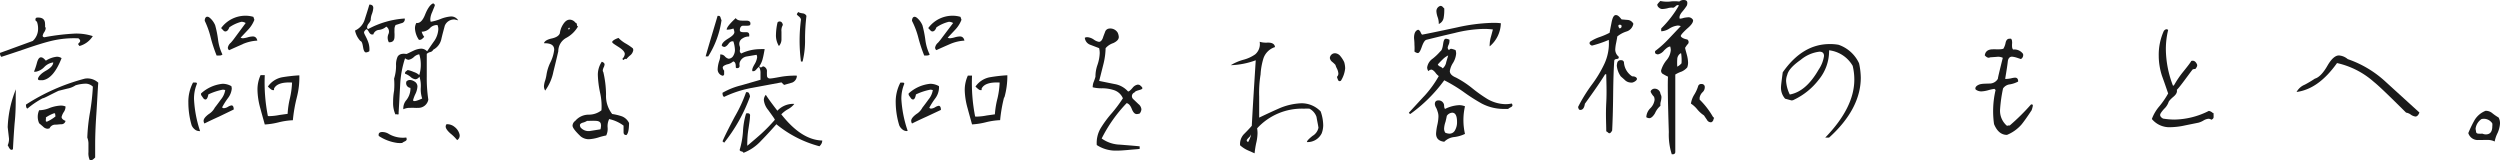<svg xmlns="http://www.w3.org/2000/svg" viewBox="0 0 305.26 19.54"><defs><style>.cls-1{fill:#1a1a1a;}</style></defs><title>Asset 23</title><g id="Layer_2" data-name="Layer 2"><g id="レイヤー_2" data-name="レイヤー 2"><path class="cls-1" d="M9.7,5.62a.79.79,0,0,0-.12-.15.17.17,0,0,1,0-.17c.14-.12.21-.21.21-.31s-.07-.19-.21-.31A11.86,11.86,0,0,0,6.24,5c-.7.17-1.73.48-3.07.94s-2.35.79-3,1C.05,6.84,0,6.7,0,6.46L4,5a2,2,0,0,0,.65-1.53,2.36,2.36,0,0,0-.15-.84.23.23,0,0,1-.17-.24.21.21,0,0,1,.17-.24c.68-.05,1,.21,1,.79a1.32,1.32,0,0,1,0,.31.46.46,0,0,1,.08.24A1.12,1.12,0,0,1,5.35,4a1.36,1.36,0,0,0-.14.36c0,.1.07.17.21.19a27.17,27.17,0,0,1,3.75-.45,6.51,6.51,0,0,1,2.16.31A2.8,2.8,0,0,1,9.7,5.62ZM1.92,12c0,.77,0,1.8-.14,3.1-.12,1.56-.17,2.61-.2,3.12a.3.3,0,0,1-.19.07c-.1,0-.19-.1-.29-.26a2.82,2.82,0,0,0-.16-.29,1.88,1.88,0,0,0,.16-.82s-.05-.43-.16-1.39a13.51,13.51,0,0,1,1-4.63C1.92,11.26,1.92,11.62,1.92,12Zm9.84,2c-.1,1.49-.14,2.71-.14,3.67,0,.51,0,1,0,1.56-.22.22-.38.34-.5.34a.27.27,0,0,1-.15,0,2,2,0,0,1-.17-1V17.45a2.17,2.17,0,0,0-.14-.65A21.93,21.93,0,0,1,11,13.66a27,27,0,0,0,.34-3.08,1.28,1.28,0,0,0-1-.36,4.58,4.58,0,0,0-1.12.2,2.64,2.64,0,0,1-1,.4l-1.08.27C6,11.64,5.38,12,5.21,12a10.6,10.6,0,0,0-1.85,1.25c-.12,0-.19-.19-.19-.48a24.77,24.77,0,0,1,7.2-3.17A1.94,1.94,0,0,1,12,10.1C11.93,10.94,11.88,12.24,11.76,14ZM5.26,9.79H4.9c-.15,0-.24,0-.27-.17.07-.31.41-.67,1-1s.87-.69.87-1a1.89,1.89,0,0,0-1.08.55,1.94,1.94,0,0,1-1,.58.74.74,0,0,1-.27,0,8,8,0,0,0,.34-1C4.63,7.2,4.8,7,5,7s.36.14.6.41a3,3,0,0,1,1.32-.48,1,1,0,0,1,.6.17C6.89,8.71,6.14,9.62,5.26,9.79Zm2.28,5.38c-.27,0-.51.05-.75.05a.76.76,0,0,0-.74.45,1,1,0,0,1-.27.05.83.83,0,0,1-.52-.26l-.48-.41a1.94,1.94,0,0,1,0-1.59,3.44,3.44,0,0,0,1.29-.28,4.54,4.54,0,0,1,1.35-.29A1.48,1.48,0,0,1,8,13a1.15,1.15,0,0,1-.21.68,1.93,1.93,0,0,0-.27.6c0,.19.17.36.48.48A.5.5,0,0,1,7.54,15.17ZM6.74,14c0-.12,0-.17-.14-.17a4.53,4.53,0,0,0-1,.51.72.72,0,0,1,0,.24,1.24,1.24,0,0,0,0,.21c0,.05.07.08.17.05a4.58,4.58,0,0,0,1-.62A.85.85,0,0,0,6.74,14Z"/><path class="cls-1" d="M24.26,16a.82.82,0,0,1-.5-.22,1.24,1.24,0,0,1-.36-.48A9.84,9.84,0,0,1,23,12.53a5,5,0,0,1,.57-2.45h.27c.12,0,.19,0,.21.14a4.7,4.7,0,0,0-.36,1.88A14.5,14.5,0,0,0,24.43,16,.29.29,0,0,1,24.26,16Zm2.48-1.76c-.8.36-1.4.65-1.78.84a.68.68,0,0,1-.1-.33c0-.24.22-.51.63-.82a2,2,0,0,0,.74-.79c.27-.34.51-.67.75-1A2.38,2.38,0,0,0,27.5,11a1,1,0,0,0-.31-.05,7.21,7.21,0,0,0-1.75.58c-.07.4-.19.62-.36.62a.34.34,0,0,1-.24-.14l-.22-.31a.36.36,0,0,1-.07-.29,4.57,4.57,0,0,1,2.64-1.18,2.17,2.17,0,0,1,1.06.29,1.34,1.34,0,0,1,.05.31A2.26,2.26,0,0,1,27.82,12a8.65,8.65,0,0,0-.7,1.11.3.3,0,0,0,.22.1,1.08,1.08,0,0,0,.5-.17,1.16,1.16,0,0,1,.43-.17c.17,0,.27.17.27.5Zm.07-7.46h-.36a17.93,17.93,0,0,1-.7-2.11A10.44,10.44,0,0,0,25,2.54c0-.33.14-.5.31-.5s.34.14.58.41a2.65,2.65,0,0,1,.38.62,12.79,12.79,0,0,1,.36,1.8,5.73,5.73,0,0,0,.53,1.78A.42.42,0,0,1,26.81,6.77Zm2.83-1.39c-.55.24-1.1.48-1.66.74a.37.37,0,0,1-.16-.31,1,1,0,0,1,.36-.6,6.77,6.77,0,0,0,.48-.6L30,2.81a1,1,0,0,0-.52-.15A4.56,4.56,0,0,0,28,3.34c-.12.33-.28.5-.5.5a.34.34,0,0,1-.24-.14L27,3.43a3.68,3.68,0,0,1,3-1.51,3.34,3.34,0,0,1,.94.14l.12.36a3.69,3.69,0,0,1-.74,1.18l-.94,1a.57.57,0,0,0,.31.07,2.94,2.94,0,0,0,.58-.12,2.6,2.6,0,0,1,.6-.1c.29,0,.48.17.55.51A5.15,5.15,0,0,0,29.64,5.38Zm6.6,6.52a18,18,0,0,0-.48,2.77,8.84,8.84,0,0,0-1.75.26,8.84,8.84,0,0,1-1.68.26c-.19-.69-.38-1.36-.55-2A8.81,8.81,0,0,1,31.44,11a4.19,4.19,0,0,1,.38-1.83h.51a21,21,0,0,0,.38,5,2.55,2.55,0,0,0,.41,0,6.9,6.9,0,0,0,1-.13l1-.14A10.42,10.42,0,0,1,35.4,12a10.21,10.21,0,0,0,.26-1.92c-1.2-.07-1.94.19-2.2.74V11a.44.44,0,0,1-.17,0c-.1,0-.29-.14-.58-.43a2.75,2.75,0,0,1,1.71-1.13,18.7,18.7,0,0,1,2.13-.24A9.54,9.54,0,0,1,36.24,11.9Z"/><path class="cls-1" d="M49.1,2.81c-.26.07-.52.17-.79.24a1,1,0,0,0-.14.6,3.42,3.42,0,0,0,0,.41,3.63,3.63,0,0,1,0,.4c0,.51-.24.72-.69.7a1.13,1.13,0,0,1-.05-1,.72.72,0,0,0-.26-.91,1.66,1.66,0,0,1-.89.4.79.79,0,0,0-.7.56l-.16,0c-.15,0-.27-.12-.39-.33s-.21-.31-.26-.31-.17.09-.29.28.17.48.43,1.16a2.6,2.6,0,0,1,.19,1.24.8.8,0,0,1-.41.15c-.16,0-.28-.19-.35-.6S44.21,5.06,44,5a2.66,2.66,0,0,1-.65-1.27,2.16,2.16,0,0,0,1.2-1.4c.19-.6.38-1.17.55-1.77.32,0,.48.14.48.41a2.61,2.61,0,0,1-.16.72,2,2,0,0,0-.15.76,1.48,1.48,0,0,1-.24.41.86.86,0,0,0-.21.46.37.37,0,0,0,.11.24,10.85,10.85,0,0,1,4.49-1.3A.48.48,0,0,1,49.1,2.81ZM49.66,17c0,.1-.08.19-.22.26a1.24,1.24,0,0,0-.34.2,4.55,4.55,0,0,1-.52,0,5.39,5.39,0,0,1-2.33-.86c-.07-.31.07-.48.43-.48a1.49,1.49,0,0,1,.72.19,3.39,3.39,0,0,0,2.21.48A.77.77,0,0,1,49.66,17ZM55.51,2.38a1.22,1.22,0,0,0-1.2.76c-.14.53-.29,1.06-.41,1.59a1.93,1.93,0,0,1-1,1.34.53.53,0,0,1-.38.29.88.88,0,0,0-.41.22c0,.26,0,1.17,0,2.78a17.58,17.58,0,0,0,.19,2.81,1.23,1.23,0,0,1-1.24,1,4.6,4.6,0,0,1-.46,0,3.41,3.41,0,0,0-.5,0,1.79,1.79,0,0,0-.85.17,1.53,1.53,0,0,1,.37-1.12A2.31,2.31,0,0,0,50.11,11a1.37,1.37,0,0,0,0-.27.58.58,0,0,1-.48-.79.6.6,0,0,1,.5-.17,1.1,1.1,0,0,1,.46.17.7.7,0,0,1,.38.65,2.46,2.46,0,0,1-.26.91,4.29,4.29,0,0,0-.27.72c0,.22.36.15,1.11-.19a3.6,3.6,0,0,1-.17-1.34v0a3.6,3.6,0,0,0-.17-1.34.62.62,0,0,1-.48.33,1.09,1.09,0,0,1-.62-.31A2.31,2.31,0,0,0,49.46,9a.26.26,0,0,1,.08-.26c.07-.07.16-.12.24-.19a3.32,3.32,0,0,1,.74.24,1.75,1.75,0,0,1,.67.38,4,4,0,0,0,.19-1.27,4,4,0,0,0-.19-1.27,1.23,1.23,0,0,0-.65.33,1.31,1.31,0,0,1-.64.34.71.71,0,0,1-.44-.19,12.07,12.07,0,0,0-.6,3.33c-.07,1.13-.12,2.24-.19,3.36a.23.23,0,0,1,0,.12c0,.05-.05.07-.15.05a.45.45,0,0,0-.24,0A3.39,3.39,0,0,1,48,12.48c0-.24,0-.72.12-1.42a8.63,8.63,0,0,0,0-1.46A5.16,5.16,0,0,0,48.36,8a2.36,2.36,0,0,1,.19-1.08c.19-.31.55-.41,1.06-.33.09,0,.38-.17.86-.39a2.53,2.53,0,0,1,.94-.26,1,1,0,0,1,.74.33c.29-.43.58-.86.89-1.29a2.82,2.82,0,0,0,.48-1.39,1.25,1.25,0,0,0-.1-.53,1.16,1.16,0,0,0-.93.38,1.39,1.39,0,0,1-1,.43,1.78,1.78,0,0,0,.31.63c-.22.24-.38.36-.5.36a.44.44,0,0,1-.15,0,2.7,2.7,0,0,1-.48-1.39,1.31,1.31,0,0,1,.17-.67c.41.07.77-.27,1.06-1s.64-1.27,1-1.39a.61.61,0,0,1,.2.19c0,.12-.15.41-.32.86a2.37,2.37,0,0,0-.24.89,1.34,1.34,0,0,0,.05.31,5.79,5.79,0,0,0,1.25-.36,4.3,4.3,0,0,1,1.22-.29,1,1,0,0,1,.89.48A4.23,4.23,0,0,0,55.51,2.38Zm.31,14.73A5.13,5.13,0,0,0,55,16.3c-.38-.34-.58-.63-.58-.84a.48.48,0,0,1,.1-.29,1.4,1.4,0,0,1,1,.34,1.64,1.64,0,0,1,.6.93A.65.65,0,0,1,55.82,17.11Z"/><path class="cls-1" d="M69.17,4.61a1.85,1.85,0,0,0-1,1.65c-.19.84-.39,1.66-.6,2.5a5.78,5.78,0,0,1-1,2.3,1,1,0,0,1-.15-.52,2.55,2.55,0,0,1,.15-.72,4.8,4.8,0,0,0,.16-.7,5.23,5.23,0,0,1,.48-1.51,4.65,4.65,0,0,0,.46-1.54c0-.55-.41-.81-1.25-.79.07-.26.39-.46.94-.58s.89-.33,1-.64A2.58,2.58,0,0,1,68.74,3c.26-.41.52-.6.84-.6a.89.89,0,0,1,.69.38c.1,0,.15.08.17.2s0,.21.14.24A3.61,3.61,0,0,1,69.17,4.61Zm.31-1.23c-.14.15-.14.22,0,.2S69.55,3.36,69.48,3.38Zm7,13.11c-.22,0-.34-.1-.34-.36,0-.6,0-.86,0-.79a4.48,4.48,0,0,0-1.76-.8,2,2,0,0,0-.19,1,1.83,1.83,0,0,1-.17,1,7.7,7.7,0,0,0-1,.26,4.94,4.94,0,0,1-1.11.2,1.59,1.59,0,0,1-1-.34c-.65-.62-1-1.06-1-1.32a.75.75,0,0,1,.33-.58A2.15,2.15,0,0,1,71.88,14a2.49,2.49,0,0,0,1.56-.53,7.37,7.37,0,0,0-.17-2.16A12.1,12.1,0,0,1,73,9.19a2.84,2.84,0,0,1,.48-1.65c.22.07.34.19.34.33a1,1,0,0,1-.1.34,1.21,1.21,0,0,0-.12.38.38.38,0,0,0,.07.22A12.44,12.44,0,0,1,74,11.57a3.55,3.55,0,0,0,.75,2.35,6.76,6.76,0,0,1,1.2.29,1.63,1.63,0,0,1,.86.81C76.8,15.82,76.71,16.3,76.49,16.49Zm-3.1-1.22c0-.32-.19-.48-.57-.51s-.77,0-1.13,0a1.83,1.83,0,0,1-.53.22c-.22.07-.34.17-.34.31a.67.67,0,0,0,.08.27A1.27,1.27,0,0,0,72,16l1.32-.21A2,2,0,0,0,73.39,15.27Zm3.94-9.13a1,1,0,0,1-.41.65,3.72,3.72,0,0,0-.43.43.21.21,0,0,0-.22,0c-.07.07-.12.1-.14.1s-.07,0-.12-.15a.91.91,0,0,0,.29-.57c0-.27-.27-.55-.77-.87s-.77-.48-.77-.6.27-.33.77-.5a3.89,3.89,0,0,0,.86.67,6.64,6.64,0,0,1,.89.6A.67.67,0,0,1,77.33,6.14Z"/><path class="cls-1" d="M86.47,6.89h-.31c.31-1.11.81-2.76,1.46-4.95a.79.79,0,0,1,.17,0c.07,0,.15.07.19.19a1.2,1.2,0,0,0,.12.33A11.17,11.17,0,0,1,86.47,6.89Zm10.27,3.19-1,.29-.32-.31-3.6.67a13.35,13.35,0,0,0-3.4,1.1c-.13-.05-.2-.21-.2-.5a8.67,8.67,0,0,1,2.28-.91l2.36-.68c0,.1,0-.16,0-.81a1.34,1.34,0,0,0-.19-.77,2.31,2.31,0,0,0-.27.26c-.14.17-.26.27-.38.27a.34.34,0,0,1-.14,0c-.08-.14,0-.41.24-.82A2.27,2.27,0,0,0,92.45,7a.74.74,0,0,0-.07-.31l-1.23.21a1.07,1.07,0,0,0-.84.77.9.9,0,0,0,0,.36c0,.19-.1.29-.31.29s-.14-.12-.17-.39-.14-.4-.31-.43a1.48,1.48,0,0,1-.74.36c-.36.12-.53.24-.53.39a.65.65,0,0,0,.17.38s0,.14,0,.36a.22.22,0,0,1-.17.26.79.79,0,0,1-.62-.81,3.71,3.71,0,0,1,.19-1,1.88,1.88,0,0,0,.12-.79c.14,0,.34,0,.55.21a.89.89,0,0,0,.48.31.69.69,0,0,0,.58-.38,1.36,1.36,0,0,0,.19-.67,3.84,3.84,0,0,0-.19-1.06c-.17-.05-.39,0-.6.29s-.41.38-.5.38a.44.44,0,0,1-.32-.16c0-.27.29-.56.8-.87s.74-.55.74-.77a1.21,1.21,0,0,0-.12-.45,2.1,2.1,0,0,1-.82.14c0-.26.36-.72,1.11-1.41.12.21.38.31.79.31h.5c.39,0,.56.17.48.48,0,.09-.16.14-.38.14h-.48c-.26,0-.38.19-.41.48s.22.31.48.31h.31c.29,0,.41.17.34.53a1.34,1.34,0,0,0-.79.22.76.76,0,0,0-.41.67.83.83,0,0,0,.07.34,1,1,0,0,1,0,.45.38.38,0,0,0,.17.39,5.42,5.42,0,0,1,2.33-.53,3,3,0,0,1,.53,0c-.1.55-.17.91-.22,1.08a2.74,2.74,0,0,1-.43,1c0,.1.09.14.14.14A.27.27,0,0,0,93,8.21a.3.3,0,0,1,.22-.1.26.26,0,0,1,.12.05.62.62,0,0,1,.31.48,5.72,5.72,0,0,0,0,.58c0,.21.12.33.29.36s.74-.08,1.39-.2a10.12,10.12,0,0,1,1.42-.14,4.87,4.87,0,0,1,.55,0A.91.91,0,0,1,96.74,10.08Zm-8.32,7.35a.74.74,0,0,0-.2-.17c.27-.65.77-1.63,1.49-3a17.54,17.54,0,0,0,1.39-3,.4.4,0,0,1,.17,0c.1,0,.17.08.22.2a1,1,0,0,1,.09.33A19.93,19.93,0,0,1,88.42,17.43Zm11.64.43a13.8,13.8,0,0,1-5.26-2.69c-.41.46-1,1.13-1.85,2a5.73,5.73,0,0,1-2.16,1.49.31.31,0,0,0-.24-.17.29.29,0,0,1-.24-.17,10.13,10.13,0,0,0,.41-2.25,8.87,8.87,0,0,1,.38-2.21.56.56,0,0,1,.36,0,.26.26,0,0,1,.12.29c0,.38-.09.91-.19,1.58a11,11,0,0,0-.14,1.54,4.52,4.52,0,0,0,0,.53c.79-.67,1.39-1.18,1.75-1.51a19.78,19.78,0,0,0,1.61-1.66c0-.1-.31-.5-.81-1.2a2.28,2.28,0,0,1-.53-1.2.94.94,0,0,1,.24-.65c.29.46.77,1.11,1.41,1.94a2.65,2.65,0,0,1,1.71-.83,2.2,2.2,0,0,1,.36,0,2.54,2.54,0,0,1-.82.67,3.45,3.45,0,0,0-.77.6c1.64,2.09,3.29,3.15,5,3.2C100.39,17.43,100.3,17.62,100.06,17.86Zm-4.64-14v.89a1.21,1.21,0,0,1-.31.87,2.45,2.45,0,0,1-.36-1.42,7.13,7.13,0,0,1,.19-1.46.33.33,0,0,1,.24-.12c.22,0,.36.14.41.43A1.31,1.31,0,0,0,95.42,3.86Zm2.88.89A10.71,10.71,0,0,1,98,7.51H97.8a19.7,19.7,0,0,1,0-5.09c0-.12-.07-.26-.24-.4s-.26-.22-.26-.27.07-.17.19-.29c.05.08.22.12.5.17a.57.57,0,0,1,.48.31A24,24,0,0,0,98.3,4.75Z"/><path class="cls-1" d="M110.66,16a.82.82,0,0,1-.5-.22,1.24,1.24,0,0,1-.36-.48,9.84,9.84,0,0,1-.43-2.76,5,5,0,0,1,.57-2.45h.27c.12,0,.19,0,.21.14a4.7,4.7,0,0,0-.36,1.88,14.5,14.5,0,0,0,.77,3.86A.27.27,0,0,1,110.66,16Zm2.48-1.76c-.8.36-1.4.65-1.78.84a.68.68,0,0,1-.1-.33c0-.24.22-.51.63-.82a2,2,0,0,0,.74-.79c.27-.34.51-.67.75-1A2.38,2.38,0,0,0,113.9,11a1,1,0,0,0-.31-.05,7.21,7.21,0,0,0-1.75.58c-.07.4-.19.62-.36.62a.34.34,0,0,1-.24-.14l-.22-.31a.36.36,0,0,1-.07-.29,4.57,4.57,0,0,1,2.64-1.18,2.17,2.17,0,0,1,1.06.29,1.34,1.34,0,0,1,0,.31,2.26,2.26,0,0,1-.48,1.22,8.65,8.65,0,0,0-.7,1.11.3.3,0,0,0,.22.1,1.08,1.08,0,0,0,.5-.17,1.16,1.16,0,0,1,.43-.17c.17,0,.27.17.27.5Zm.07-7.46h-.36a17.93,17.93,0,0,1-.7-2.11,9.87,9.87,0,0,0-.79-2.12c0-.33.14-.5.31-.5s.34.14.58.41a2.65,2.65,0,0,1,.38.62,12.79,12.79,0,0,1,.36,1.8,5.73,5.73,0,0,0,.53,1.78A.42.42,0,0,1,113.21,6.77ZM116,5.38c-.55.24-1.1.48-1.66.74a.37.37,0,0,1-.16-.31,1,1,0,0,1,.36-.6,6.77,6.77,0,0,0,.48-.6l1.36-1.8a1,1,0,0,0-.52-.15,4.56,4.56,0,0,0-1.52.68c-.12.33-.28.5-.5.5a.34.34,0,0,1-.24-.14l-.26-.27a3.68,3.68,0,0,1,3-1.51,3.34,3.34,0,0,1,.94.14l.12.36a3.69,3.69,0,0,1-.74,1.18l-.94,1a.57.57,0,0,0,.31.07,2.94,2.94,0,0,0,.58-.12,2.6,2.6,0,0,1,.6-.1c.29,0,.48.17.55.51A5.15,5.15,0,0,0,116,5.38Zm6.6,6.52a18,18,0,0,0-.48,2.77,8.84,8.84,0,0,0-1.75.26,8.84,8.84,0,0,1-1.68.26c-.19-.69-.38-1.36-.55-2a8.81,8.81,0,0,1-.34-2.13,4.19,4.19,0,0,1,.38-1.83h.51a21,21,0,0,0,.38,5,2.55,2.55,0,0,0,.41,0,6.9,6.9,0,0,0,1-.13l1-.14A10.42,10.42,0,0,1,121.8,12a10.21,10.21,0,0,0,.26-1.92c-1.19-.07-1.94.19-2.2.74V11a.44.44,0,0,1-.17,0c-.1,0-.29-.14-.58-.43a2.75,2.75,0,0,1,1.71-1.13A18.7,18.7,0,0,1,123,9.19,9.54,9.54,0,0,1,122.64,11.9Z"/><path class="cls-1" d="M137.76,18.31c-.58.05-1,.08-1.37.08a4.21,4.21,0,0,1-2.47-.68,3.53,3.53,0,0,1,.48-2.06,13.05,13.05,0,0,1,1.37-1.85A16.64,16.64,0,0,0,137.11,12,1.78,1.78,0,0,0,136,11a4.68,4.68,0,0,0-1.37-.22,4.54,4.54,0,0,1-1.2-.12.37.37,0,0,1,0-.16,1.59,1.59,0,0,1,.14-.56,5.68,5.68,0,0,0,.19-.57A4.25,4.25,0,0,1,134,7.94a5,5,0,0,0,.28-1.44,2.68,2.68,0,0,0-.07-.62l-1.13-.43a1,1,0,0,1-.62-.84.64.64,0,0,1,.31-.07,1.61,1.61,0,0,1,.77.28,1.51,1.51,0,0,0,.65.29c.21,0,.41-.21.53-.65l.21-.55a.58.58,0,0,1,.43-.41,1.06,1.06,0,0,1,1.11.48,1.49,1.49,0,0,1,.14.53c0,.29-.21.53-.67.75a2.13,2.13,0,0,0-.94.62,8.82,8.82,0,0,1-.28,2c-.32,1.27-.48,1.92-.51,2l1.87.38a2.82,2.82,0,0,1,1.66.91c.14,0,.34-.19.58-.48a1,1,0,0,1,.62-.36,1,1,0,0,1,.22.05c.21.17.33.29.33.39s-.14.16-.43.24-.48.16-.53.28a.48.48,0,0,0-.17.8l.65.62a.91.91,0,0,1,.36.63.9.9,0,0,1-.21.52,1.18,1.18,0,0,1-.36.07c-.24,0-.44-.21-.6-.62s-.36-.65-.63-.72a17.59,17.59,0,0,0-3.05,4.32,4,4,0,0,0,2.21.75c1.51.12,2.31.19,2.43.21v.31C138.94,18.22,138.46,18.24,137.76,18.31ZM135.53,4.46s.07,0,.17,0Z"/><path class="cls-1" d="M159.58,17.35c0-.16.24-.4.69-.76a1.5,1.5,0,0,0,.72-1c-.07-.45-.17-.89-.24-1.32a1.79,1.79,0,0,0-.86-1,4.72,4.72,0,0,0-.65,0,7.41,7.41,0,0,0-5.74,2.4,3.79,3.79,0,0,1,.05.58,5.69,5.69,0,0,1-.17,1.25,11.9,11.9,0,0,0-.19,1.22l-.86-.38a3.67,3.67,0,0,1-.91-.6,1.76,1.76,0,0,1,.43-1.32c.36-.36.69-.7,1-1.06.09-1.85.26-4.49.48-8a9.61,9.61,0,0,1-3.05.6,6.14,6.14,0,0,1,1.49-.65,4.47,4.47,0,0,0,1.49-.67,1.64,1.64,0,0,0,.55-1.54,2.7,2.7,0,0,0,1,.1c.55,0,.84.19.87.55a2.18,2.18,0,0,0-1.4,1.35,8.2,8.2,0,0,0-.36,2,13.81,13.81,0,0,0-.17,2.67c0,1.75,0,2.61,0,2.59.82-.39,1.63-.77,2.45-1.13a7.54,7.54,0,0,1,2.69-.62,3.21,3.21,0,0,1,2.37,1,5.33,5.33,0,0,1,.31,1.68,2.83,2.83,0,0,1-.19,1A1.93,1.93,0,0,1,159.58,17.35Zm-7.08-.57c-.17.17-.27.29-.27.36s.05.14.17.21a3.84,3.84,0,0,0,.33-.76.68.68,0,0,0,0-.2C152.73,16.51,152.66,16.63,152.5,16.78Zm11.23-6.92a.45.45,0,0,1-.17.05c-.1,0-.17-.09-.22-.26a1,1,0,0,1-.09-.27.55.55,0,0,0,.17-.4,1.66,1.66,0,0,0-.15-.56,2.45,2.45,0,0,1-.21-.5,3.6,3.6,0,0,0-.41-.38.73.73,0,0,1-.27-.46A.63.63,0,0,1,163,6.5a.89.89,0,0,1,.67.36,3.51,3.51,0,0,1,.46.72,2.82,2.82,0,0,1,.12.77A3.5,3.5,0,0,1,163.73,9.86Z"/><path class="cls-1" d="M184.68,12.84c0,.1-.07.19-.22.26s-.28.17-.31.2c-.21,0-.43,0-.65,0a5.78,5.78,0,0,1-2.56-.65,22,22,0,0,1-2.28-1.46,19,19,0,0,0-2.31-1.39,18.23,18.23,0,0,1-4.15,4.12.3.3,0,0,1-.17-.16c.65-.7,1.3-1.42,1.95-2.11a13.12,13.12,0,0,0,1.7-2.36,1.8,1.8,0,0,1-.43-.45c-.19-.22-.36-.34-.48-.34a.54.54,0,0,0-.36.19.89.89,0,0,1-.15-.45,1.58,1.58,0,0,1,.68-1.08,6.78,6.78,0,0,0,.93-.89c.17-.1.27-.39.34-.89s.17-.65.36-.65a1.14,1.14,0,0,1,.41.12.85.85,0,0,1,0,.22,1,1,0,0,1-.09.38,1.31,1.31,0,0,0-.12.36.37.37,0,0,0,.17.31.29.29,0,0,1,.28-.16,2.55,2.55,0,0,1,.51.16,1.35,1.35,0,0,1,.07.44,2.6,2.6,0,0,1-.38,1.12,2.51,2.51,0,0,0-.39,1c0,.31.24.58.75.79a11.9,11.9,0,0,1,1.92,1.25,17.63,17.63,0,0,0,1.92,1.37,4.58,4.58,0,0,0,2.23.63,3.89,3.89,0,0,0,.74-.08A.51.51,0,0,1,184.68,12.84ZM181.9,5.66a.89.89,0,0,1,0-.28,3.56,3.56,0,0,1,.15-.89c.14-.51.21-.79.24-.89a8.36,8.36,0,0,0-1.13-.07,15.73,15.73,0,0,0-3.55.5c-1.18.27-2.33.55-3.48.84-.2.1-.36.39-.53.87s-.31.74-.48.74a.77.77,0,0,1-.41-.19,5.48,5.48,0,0,0,0-.82c0-.45-.05-.74-.05-.84,0-.57.17-.91.51-1a.53.53,0,0,1,.28.29c.08.17.12.26.2.31.4-.07,1.82-.36,4.29-.89a22.07,22.07,0,0,1,4.32-.55c.31,0,.65,0,1,.05A3.81,3.81,0,0,1,181.9,5.66Zm-4.3,11.07a2,2,0,0,0-1.25.58c-.65-.08-1-.39-1-1a6.69,6.69,0,0,1,.14-1,5.29,5.29,0,0,0,.15-1.05,1.7,1.7,0,0,0-.1-.63,2.86,2.86,0,0,0-.17-.45,1.08,1.08,0,0,1-.17-.46c0-.31.15-.46.44-.46a.67.67,0,0,1,.69.58c0,.26.05.41.12.46a4.29,4.29,0,0,1,1.71-.46,1.89,1.89,0,0,1,.72.14,7.57,7.57,0,0,0,0,3.37A4.18,4.18,0,0,1,177.6,16.73ZM176.28,2.14a1,1,0,0,1-.6.79,2.29,2.29,0,0,0-.12-.79,2.62,2.62,0,0,1-.17-.77.67.67,0,0,1,.48-.65c.07,0,.17,0,.29.12a1.49,1.49,0,0,0,.19.19A5.44,5.44,0,0,1,176.28,2.14Zm-.12,5.11c-.22.21-.41.41-.6.62a.53.53,0,0,0,.31.27.72.72,0,0,1,.29.21,1.25,1.25,0,0,0,.43-.77c.17-.55.24-.81.24-.81A2.34,2.34,0,0,0,176.16,7.25Zm.34,7.63a2.87,2.87,0,0,0-.17.82.92.92,0,0,0,.14.5,1.35,1.35,0,0,0,.51.12.75.75,0,0,0,.69-.43,1.94,1.94,0,0,0,.24-1c0-.74-.19-1.13-.6-1.13a.87.87,0,0,0-.65.39C176.64,14.28,176.59,14.52,176.5,14.88Z"/><path class="cls-1" d="M198.62,3.84a3.32,3.32,0,0,0-1.15.62c0,.12-.05.36-.12.72a5,5,0,0,0-.12.82,1.1,1.1,0,0,0,.41.91c.05.17,0,.27-.22.29s-.29.1-.31.19c-.07.94-.12,2.38-.14,4.28s-.07,3.33-.12,4.27c-.12.21-.22.33-.34.33a.19.19,0,0,1-.14-.07,1.74,1.74,0,0,0-.24-.17c0-.84-.08-2,0-3.48s0-2.78,0-3.48h-.14q-.75,1.23-2.47,3.6c-.07.51-.26.75-.55.75a.2.2,0,0,1-.22-.17.27.27,0,0,1,0-.31,19.26,19.26,0,0,1,1.58-2.55,14.53,14.53,0,0,0,1.56-2.57,5.94,5.94,0,0,0,.55-2.95,13.53,13.53,0,0,1-2.06.7c-.29-.12-.36-.29-.22-.48a5.16,5.16,0,0,1,1.2-.58A8.43,8.43,0,0,0,196.54,4c.07-.43.16-.86.24-1.27.12-.6.28-.89.52-.89s.41.17.7.53l.82.07a.86.86,0,0,1,.62.46A1.2,1.2,0,0,1,198.62,3.84Zm.7,6.24a.78.78,0,0,1-.22,0,1.09,1.09,0,0,1-.67-.28c-.17-.17-.36-.32-.53-.48a2.68,2.68,0,0,1-.48-1.3,2,2,0,0,1,.05-.34.41.41,0,0,1,.46-.33.33.33,0,0,1,.36.24,2.2,2.2,0,0,0,1,1.73c.31,0,.51.09.58.26S199.63,10,199.32,10.08Zm-1.68-6.79a1.12,1.12,0,0,0,.1.17.24.24,0,0,0,.26-.27c0-.12-.07-.17-.24-.17S197.59,3.17,197.64,3.29Zm4.44,10.54c-.24.4-.48.6-.7.6a.73.73,0,0,1-.36-.12,1.64,1.64,0,0,1,.51-1.11,1.77,1.77,0,0,0,.5-1,1.07,1.07,0,0,0-.07-.39,2,2,0,0,1-.41-.6.33.33,0,0,1,.15-.26.5.5,0,0,1,.31-.12.7.7,0,0,1,.74.65.74.74,0,0,1,.12.38,2.59,2.59,0,0,1-.07.5,1.32,1.32,0,0,0-.05.56A2.47,2.47,0,0,0,202.08,13.83ZM206,3.5c-.5.46-.77.77-.77.89s.27.34.79.43a.38.38,0,0,1,0,.63s-.09.12-.26.38c0,.12.1.43.22.89a4,4,0,0,1,.14.89,1.68,1.68,0,0,1-.1.62,2,2,0,0,1-.69.51,3.79,3.79,0,0,0-.77.36c0,1.6,0,3.19,0,4.75s0,3.14,0,4.7c0,.2-.14.29-.31.29s-.1,0-.12,0a7.86,7.86,0,0,1-.36-2.71q-.18-5.62-.1-6.77a4.94,4.94,0,0,1-.55-.29.45.45,0,0,1-.29-.48,3.49,3.49,0,0,1,.65-1.23,2.15,2.15,0,0,0,.53-1.24,1.68,1.68,0,0,0-.07-.44c-.2,0-.44.17-.75.48a1.31,1.31,0,0,1-.74.48.49.49,0,0,1-.36-.16V6.24a12.51,12.51,0,0,0,1.63-1.46l1.51-1.59a1,1,0,0,0-.38-.07,2.39,2.39,0,0,0-1,.36,2,2,0,0,1-1,.34,1.25,1.25,0,0,1,0-.36A12.73,12.73,0,0,0,205,.67a.39.39,0,0,0-.14-.05.45.45,0,0,0-.29.17c-.15.12-.24.17-.31.15a1.58,1.58,0,0,0-.65.07,3.31,3.31,0,0,1-.6.09.56.56,0,0,1-.43-.16.48.48,0,0,1-.22-.39,2.42,2.42,0,0,1,.38-.43,3.87,3.87,0,0,0,1.16.07,4.28,4.28,0,0,1,1.15,0,.78.78,0,0,1,.53-.19c.31,0,.45.12.45.36a.83.83,0,0,1-.07.34,7.55,7.55,0,0,1-.6.79c-.24.31-.34.57-.26.79a1.68,1.68,0,0,0,.5-.1,4.06,4.06,0,0,1,.55-.07.62.62,0,0,1,.58.34C206.76,2.71,206.54,3.05,206,3.5Zm-.77,3a.86.86,0,0,0-.43.72,7.07,7.07,0,0,0,0,.92,1.74,1.74,0,0,0,.52-.41A5.65,5.65,0,0,0,205.27,6.5Zm4,8a.45.45,0,0,1-.28.43.54.54,0,0,1-.53-.31c-.22-.31-.34-.51-.36-.53a3.59,3.59,0,0,1-.82-.74,3.4,3.4,0,0,0-.77-.7,2.85,2.85,0,0,1,.41-1.1,4.38,4.38,0,0,0,.46-1,.37.37,0,0,1,.41-.29.37.37,0,0,1,.4.26.82.82,0,0,1-.24.72,1.21,1.21,0,0,0-.38.7s0,.07,0,.12,0,.07,0,.1a9.73,9.73,0,0,1,1.63,2.11A.3.3,0,0,1,209.3,14.45Z"/><path class="cls-1" d="M227.21,9.48c0,2.52-1.3,5-3.87,7.32h-.47q3.56-3.68,3.55-7.1a7.18,7.18,0,0,0-.2-1.66,3.85,3.85,0,0,0-2.88-1.9,5.52,5.52,0,0,1-1.27,3.6,8.31,8.31,0,0,1-3,2.43.59.59,0,0,1-.33.09l-.77-.21a2,2,0,0,1-.5-1.47c0-.14.07-.72.21-1.75,1.61-2.3,3.51-3.45,5.74-3.45a5.63,5.63,0,0,1,1.08.09A4.3,4.3,0,0,1,227,7.73,8.84,8.84,0,0,1,227.21,9.48Zm-4.49-2.64c0-.36-.19-.53-.55-.53a4.37,4.37,0,0,0-2.3,1c-1,.7-1.52,1.3-1.64,1.83a2,2,0,0,0-.14.74,4.35,4.35,0,0,0,.45,1.66c1.33-.24,2.5-1.25,3.53-3.05A4,4,0,0,0,222.72,6.84Z"/><path class="cls-1" d="M246.82,15.22a4.71,4.71,0,0,1-1.76,1.25c-.69,0-1.22-.44-1.58-1.32a11.25,11.25,0,0,1,.19-4.16l-.14-.14a5.38,5.38,0,0,0-.77.17,3.65,3.65,0,0,1-.82.14,1.14,1.14,0,0,1-.69-.22.24.24,0,0,1-.05-.14c0-.19.17-.36.48-.48s.86-.1,1.27-.12a1.16,1.16,0,0,0,1-.58c0-.14.21-1,.6-2.56a1.28,1.28,0,0,0-.72-.12L243,7c-.22.12-.43,0-.65-.24.07-.5.41-.74,1-.74a2.61,2.61,0,0,1,.34,0h.38a1.71,1.71,0,0,0,.55-.07,2.17,2.17,0,0,0,.27-.72c.07-.34.24-.5.45-.5a.85.85,0,0,1,.22,0,.52.52,0,0,1,.12.34,1.13,1.13,0,0,1,0,.29,2.91,2.91,0,0,0,0,.31.66.66,0,0,0,.12.38,1.3,1.3,0,0,1,1.22.53.55.55,0,0,1-.26.63l-.51-.17a2.75,2.75,0,0,0-.57-.12c-.27,0-.44.17-.51.5-.05.51-.17,1.23-.33,2.21a.8.8,0,0,0,.26,0,3.4,3.4,0,0,0,.48-.07,2.72,2.72,0,0,1,.46-.08c.26,0,.4.17.38.48a3.33,3.33,0,0,1-1,.34,1.17,1.17,0,0,0-.84.5,17.76,17.76,0,0,0-.36,2.52,2.42,2.42,0,0,0,.79,2,.17.17,0,0,0,.2,0,.91.91,0,0,0,.19,0A26.07,26.07,0,0,0,248,12.75c.14,0,.22,0,.22.16,0-.07,0,.12-.15.55C247.51,14.31,247.08,14.91,246.82,15.22Z"/><path class="cls-1" d="M270.29,14.28c0,.17-.1.26-.27.34a.65.65,0,0,0-.36-.12,1.47,1.47,0,0,0-.6.21,2.39,2.39,0,0,1-.62.27l-1.63.33a8.72,8.72,0,0,1-1.75.22,2.77,2.77,0,0,1-2.31-1,5.09,5.09,0,0,1,.94-1.58,10.2,10.2,0,0,0,1.05-1.54c-.16-.46-.4-1.18-.74-2.11a8,8,0,0,1-.41-2.52,7.08,7.08,0,0,1,.62-3c.17-.22.37-.27.53-.12A9.85,9.85,0,0,0,264.46,6a12.64,12.64,0,0,0,.86,4.44h.12a12.29,12.29,0,0,1,1-1.51c.6-.74,1-1.25,1.13-1.49.26-.07.5,0,.69.41.07.15,0,.34-.21.58a.63.63,0,0,0-.32.05c-.21.26-.52.69-.93,1.24s-.75,1-1,1.25c.07.27-.07.55-.39.82s-.62.57-.64.74a2.07,2.07,0,0,1-.53.77c-.32.36-.48.6-.48.74s.12.32.36.44a9,9,0,0,0,1.39.12,9.56,9.56,0,0,0,4.2-1.06,1,1,0,0,1,.5.27C270.29,13.73,270.29,13.87,270.29,14.28Z"/><path class="cls-1" d="M294.94,14.23a1.26,1.26,0,0,1-.58-.24,1.36,1.36,0,0,0-.57-.24c-2.07-2.06-3.37-3.31-3.92-3.74a10.08,10.08,0,0,0-4.51-2.31c-1.51,2.12-3.14,3.29-4.94,3.53a2,2,0,0,1,1-.89,13.72,13.72,0,0,0,1.24-.74c.46-.12,1-.65,1.52-1.56s1-1.27,1.41-1.27a1.86,1.86,0,0,1,1.08.45A13,13,0,0,1,291.31,10l4.11,3.74C295.3,14.06,295.13,14.23,294.94,14.23Z"/><path class="cls-1" d="M305.26,15.1a3.43,3.43,0,0,1-.29,1.13,3.87,3.87,0,0,0-.36,1.05,1.81,1.81,0,0,0-.87-.19c-.12,0-.28,0-.53,0a3.81,3.81,0,0,1-.52,0,1.2,1.2,0,0,1-1.3-.84,14.1,14.1,0,0,1,.79-1.63,2.76,2.76,0,0,1,1.32-1.09,1.23,1.23,0,0,1,.82.29,5.83,5.83,0,0,0,.77.53A1.45,1.45,0,0,1,305.26,15.1ZM303,14.54a1.66,1.66,0,0,0-.72,1.16,2.19,2.19,0,0,0,.05.31c0,.19.07.29.29.31a4.18,4.18,0,0,0,.5,0,1,1,0,0,0,.41.09c.53,0,.79-.33.79-1a1.4,1.4,0,0,0,0-.34A1.22,1.22,0,0,0,303,14.54Z"/></g></g></svg>